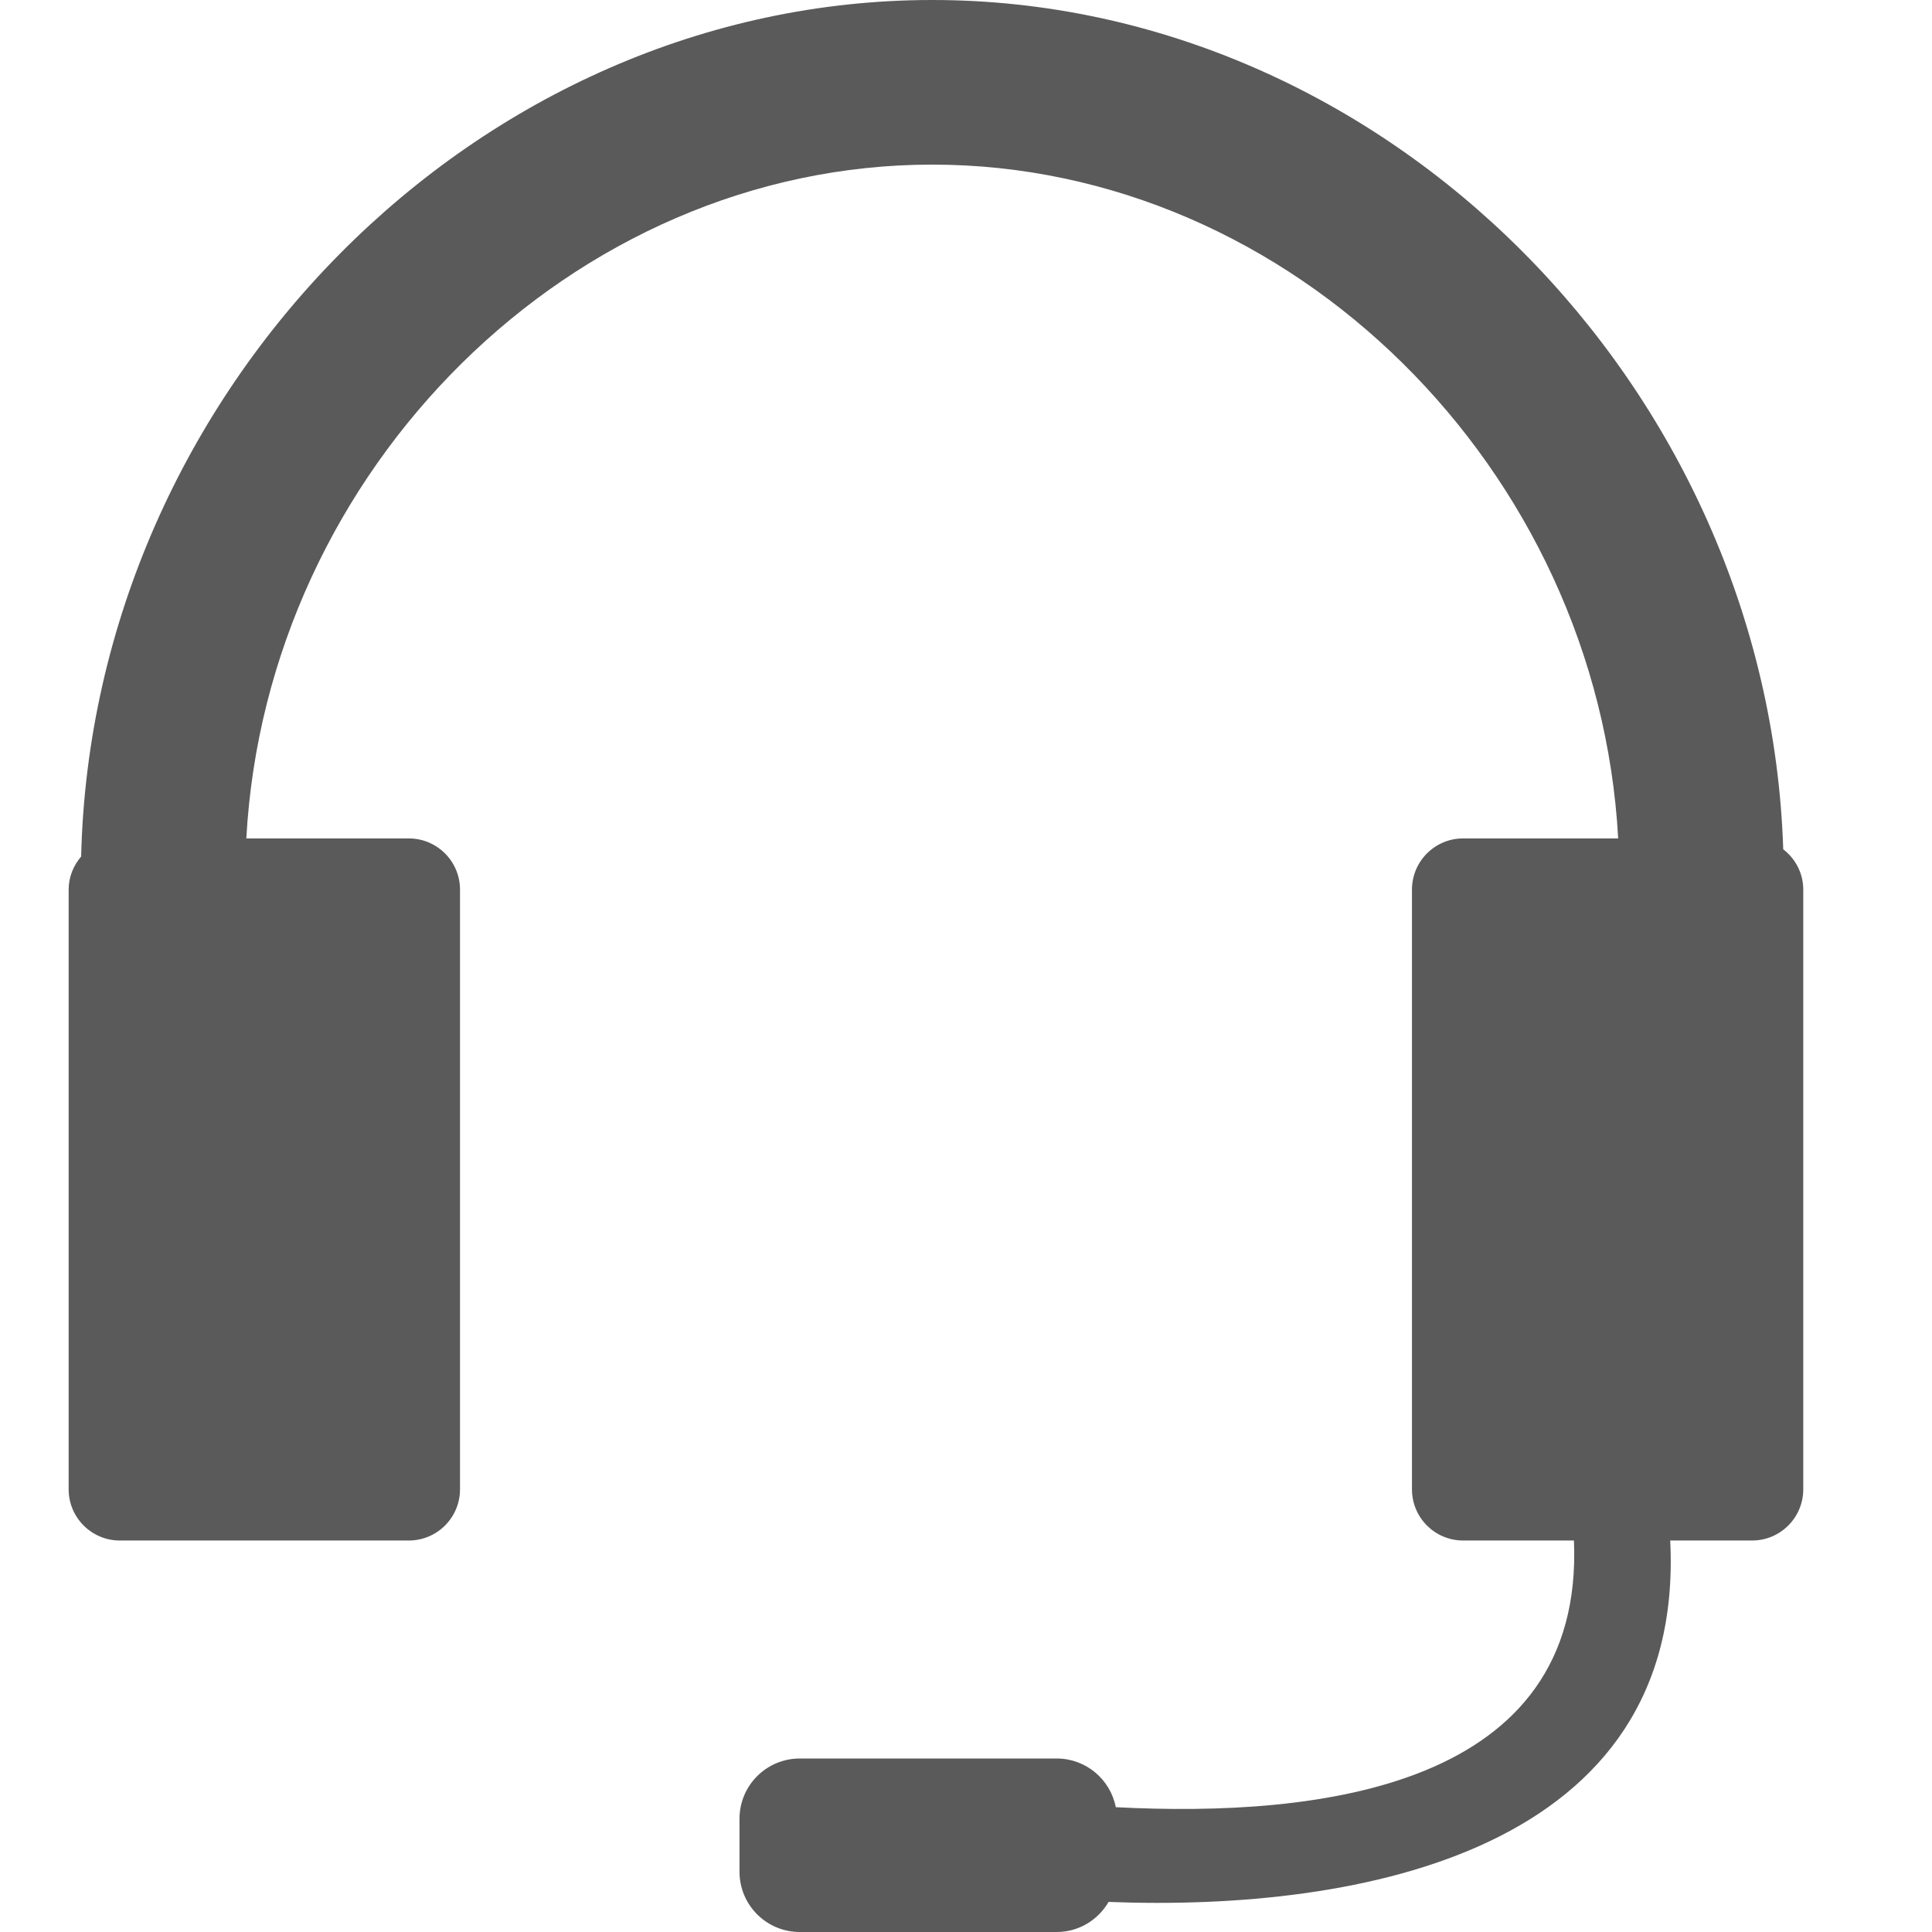 <?xml version="1.0" encoding="UTF-8"?>
<svg width="30px" height="30px" viewBox="0 0 30 30" version="1.1" xmlns="http://www.w3.org/2000/svg" xmlns:xlink="http://www.w3.org/1999/xlink">
    <title>ICON / HEADSET</title>
    <g id="ICON-/-HEADSET" stroke="none" stroke-width="1" fill="none" fill-rule="evenodd">
        <g id="headset-svgrepo-com-(1)" transform="translate(14.533, 15) scale(-1, 1) translate(-14.533, -15) translate(1.065, 0)" fill="#5A5A5A" fill-rule="nonzero">
            <path d="M0.795,23.921 L2.066,23.921 C1.825,28.733 6.866,29.685 10.787,29.533 C10.949,29.811 11.247,30 11.592,30 L15.583,30 C16.099,30 16.518,29.581 16.518,29.065 L16.518,28.241 C16.518,27.725 16.099,27.306 15.583,27.306 L11.592,27.306 C11.137,27.306 10.759,27.632 10.675,28.062 C7.502,28.227 3.398,27.752 3.561,23.921 L5.282,23.921 C5.721,23.921 6.076,23.565 6.076,23.126 L6.076,13.814 C6.076,13.375 5.72,13.019 5.282,13.019 L2.874,13.019 C3.188,7.288 7.937,2.556 13.525,2.556 C19.112,2.556 23.862,7.288 24.176,13.019 L21.653,13.019 C21.214,13.019 20.858,13.375 20.858,13.814 L20.858,23.126 C20.858,23.565 21.214,23.921 21.653,23.921 L26.14,23.921 C26.579,23.921 26.935,23.565 26.935,23.126 L26.935,13.814 C26.935,13.617 26.86,13.439 26.741,13.3 C26.568,6.058 20.589,0 13.525,0 C6.497,0 0.544,5.995 0.311,13.188 C0.123,13.333 0,13.558 0,13.814 L0,23.126 C0,23.565 0.356,23.921 0.795,23.921 Z" id="Path"></path>
        </g>
    </g>
</svg>